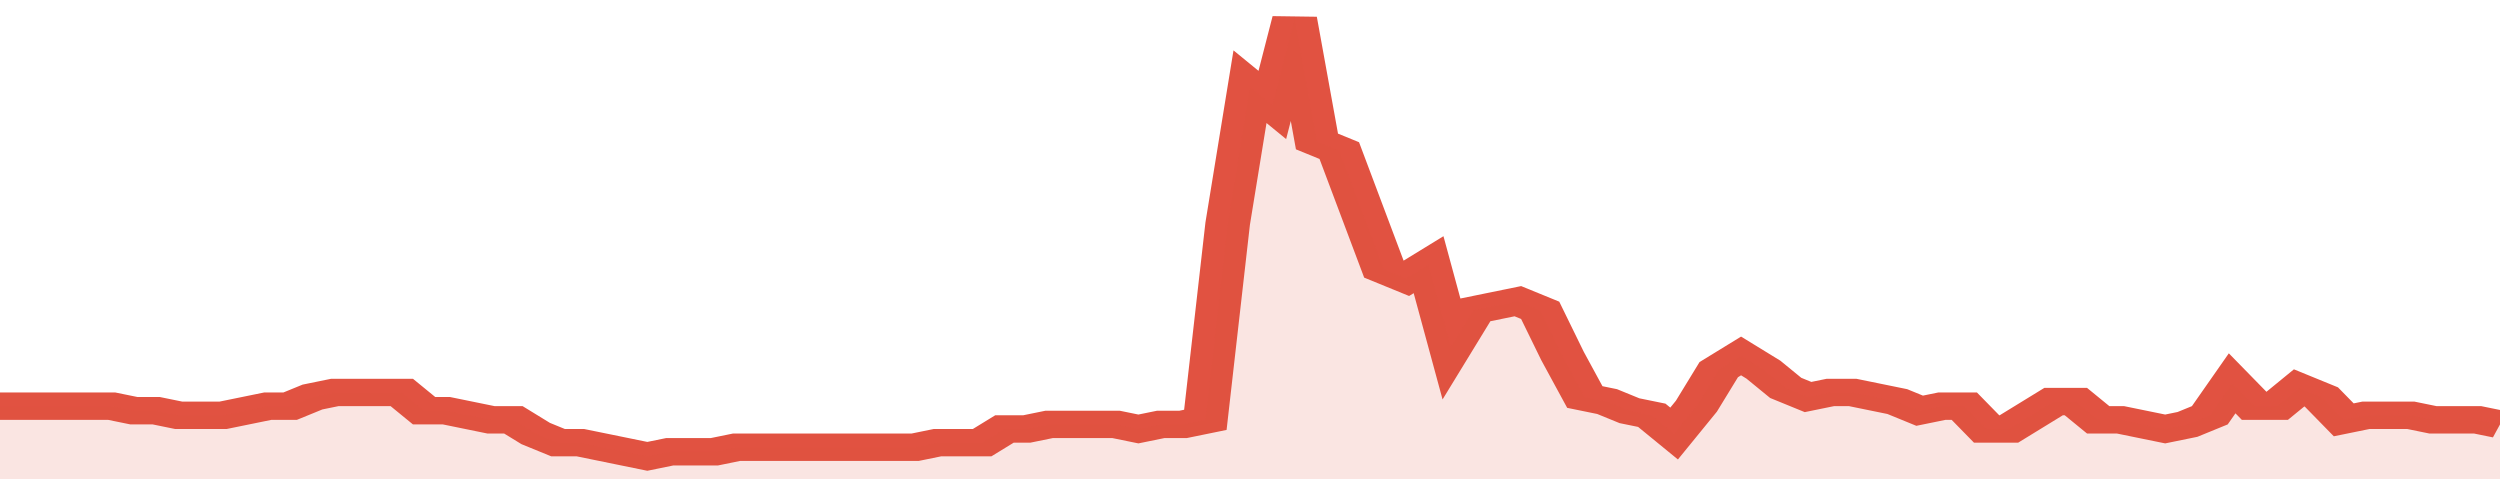 <svg xmlns="http://www.w3.org/2000/svg" viewBox="0 0 336 105" width="120" height="23" preserveAspectRatio="none">
				 <polyline fill="none" stroke="#E15241" stroke-width="6" points="0, 89 3, 89 6, 89 9, 89 12, 89 15, 89 18, 90 21, 90 24, 91 27, 91 30, 91 33, 90 36, 89 39, 89 42, 87 45, 86 48, 86 51, 86 54, 86 57, 90 60, 90 63, 91 66, 92 69, 92 72, 95 75, 97 78, 97 81, 98 84, 99 87, 100 90, 99 93, 99 96, 99 99, 98 102, 98 105, 98 108, 98 111, 98 114, 98 117, 98 120, 98 123, 98 126, 97 129, 97 132, 97 135, 94 138, 94 141, 93 144, 93 147, 93 150, 93 153, 94 156, 93 159, 93 162, 92 165, 49 168, 19 171, 23 174, 4 177, 31 180, 33 183, 46 186, 59 189, 61 192, 58 195, 76 198, 68 201, 67 204, 66 207, 68 210, 78 213, 87 216, 88 219, 90 222, 91 225, 95 228, 89 231, 81 234, 78 237, 81 240, 85 243, 87 246, 86 249, 86 252, 87 255, 88 258, 90 261, 89 264, 89 267, 94 270, 94 273, 91 276, 88 279, 88 282, 92 285, 92 288, 93 291, 94 294, 93 297, 91 300, 84 303, 89 306, 89 309, 85 312, 87 315, 92 318, 91 321, 91 324, 91 327, 92 330, 92 333, 92 336, 93 336, 93 "> </polyline>
				 <polygon fill="#E15241" opacity="0.15" points="0, 105 0, 89 3, 89 6, 89 9, 89 12, 89 15, 89 18, 90 21, 90 24, 91 27, 91 30, 91 33, 90 36, 89 39, 89 42, 87 45, 86 48, 86 51, 86 54, 86 57, 90 60, 90 63, 91 66, 92 69, 92 72, 95 75, 97 78, 97 81, 98 84, 99 87, 100 90, 99 93, 99 96, 99 99, 98 102, 98 105, 98 108, 98 111, 98 114, 98 117, 98 120, 98 123, 98 126, 97 129, 97 132, 97 135, 94 138, 94 141, 93 144, 93 147, 93 150, 93 153, 94 156, 93 159, 93 162, 92 165, 49 168, 19 171, 23 174, 4 177, 31 180, 33 183, 46 186, 59 189, 61 192, 58 195, 76 198, 68 201, 67 204, 66 207, 68 210, 78 213, 87 216, 88 219, 90 222, 91 225, 95 228, 89 231, 81 234, 78 237, 81 240, 85 243, 87 246, 86 249, 86 252, 87 255, 88 258, 90 261, 89 264, 89 267, 94 270, 94 273, 91 276, 88 279, 88 282, 92 285, 92 288, 93 291, 94 294, 93 297, 91 300, 84 303, 89 306, 89 309, 85 312, 87 315, 92 318, 91 321, 91 324, 91 327, 92 330, 92 333, 92 336, 93 336, 105 "></polygon>
			</svg>